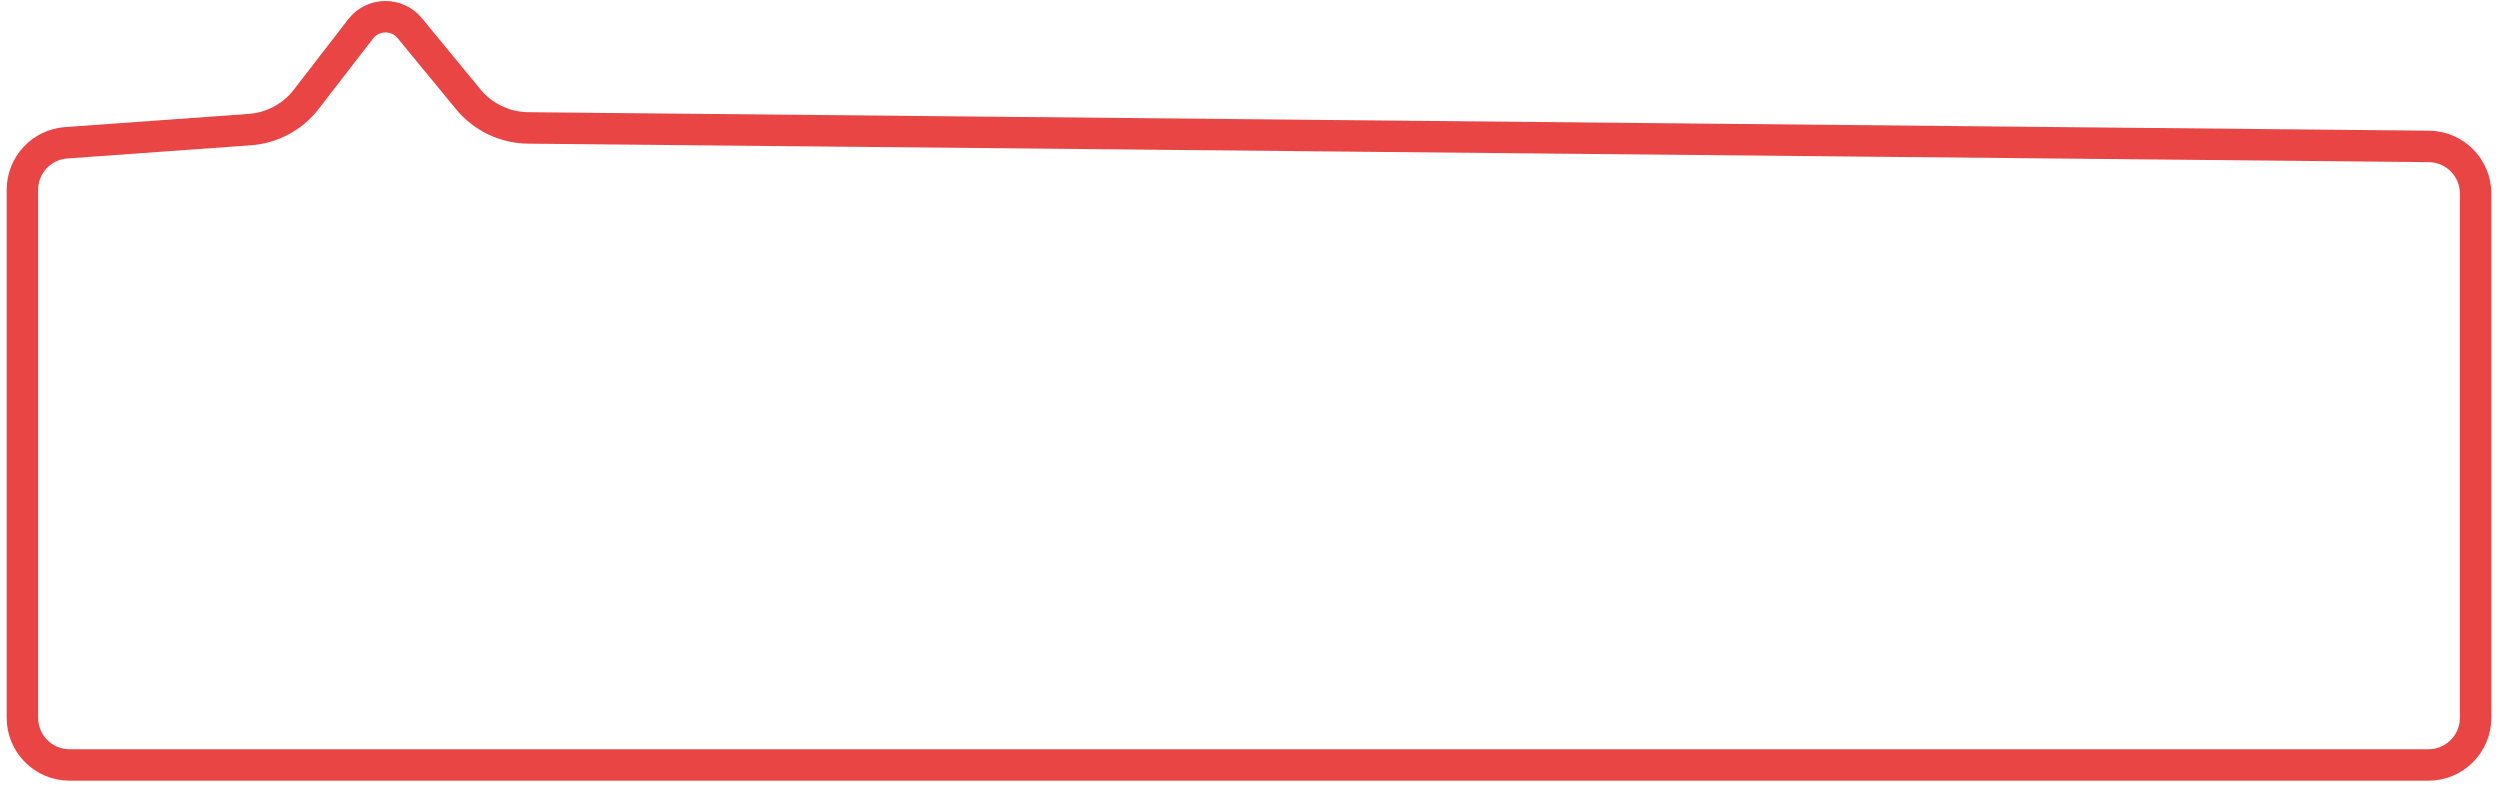 <svg width="318" height="100" viewBox="0 0 318 100" fill="none" xmlns="http://www.w3.org/2000/svg">
<path d="M2.848 24.146C2.848 20.999 5.279 18.387 8.418 18.162L31.762 16.487C34.602 16.283 37.221 14.878 38.961 12.624L45.866 3.683C47.436 1.65 50.489 1.602 52.121 3.586L59.558 12.626C61.436 14.908 64.228 16.243 67.183 16.272L308.955 18.623C312.246 18.655 314.897 21.332 314.897 24.622V91.304C314.897 94.617 312.21 97.304 308.897 97.304H8.848C5.534 97.304 2.848 94.617 2.848 91.304V24.146Z" stroke="#E94544" stroke-width="4"/>
</svg>
